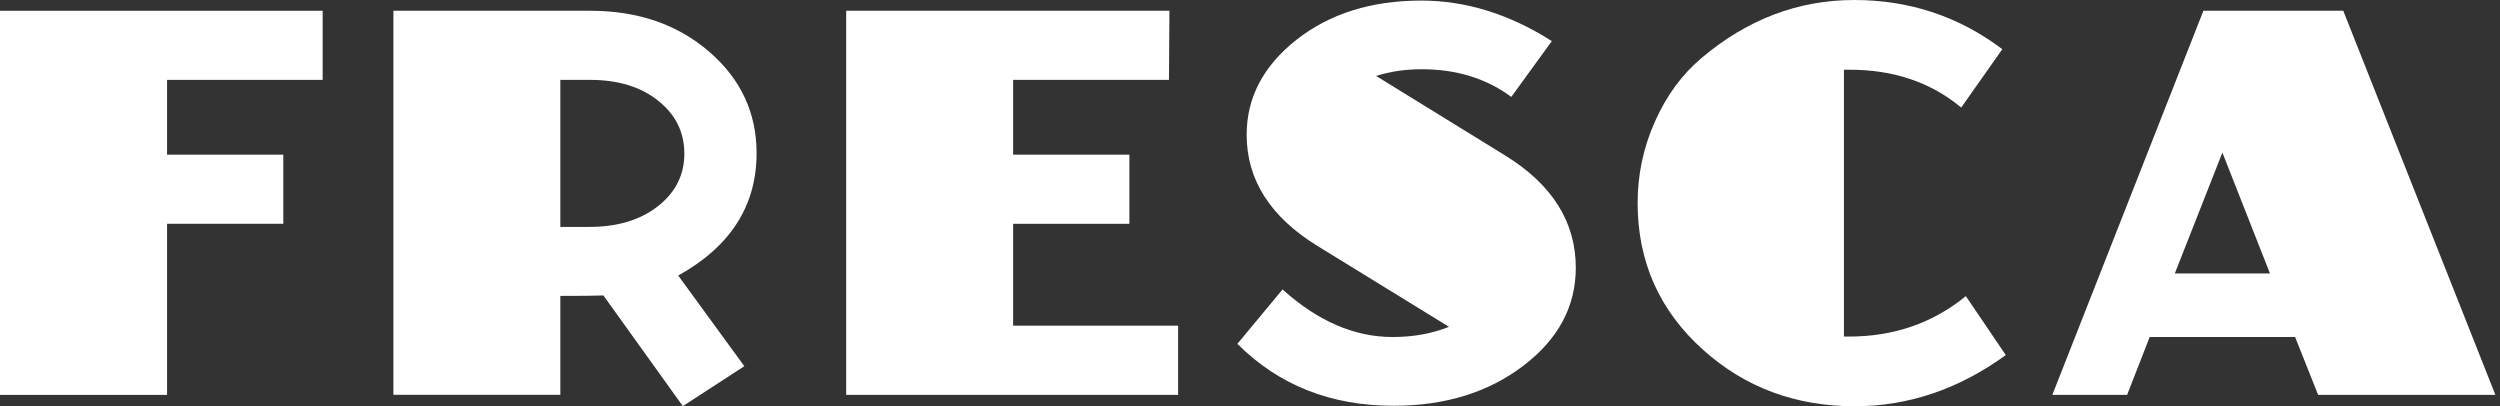 <svg width="160" height="26" viewBox="0 0 160 26" fill="none" xmlns="http://www.w3.org/2000/svg">
<rect x="0" y="0" width="160" height="26" fill="#333333" stroke="none"/>
<path d="M20.658 5.112H10.692V9.899H18.131V14.322H10.692V25.273H0V0.689H20.65V5.112H20.658Z" fill="white"/>
<path d="M37.766 0.689C40.827 0.689 43.368 1.563 45.391 3.312C47.414 5.06 48.421 7.224 48.421 9.802C48.421 13.166 46.747 15.782 43.405 17.634L47.636 23.436L43.701 25.992L38.618 18.909C37.981 18.931 37.07 18.938 35.862 18.938V25.266H25.178V0.689H37.766ZM37.729 14.522C39.522 14.522 40.982 14.078 42.108 13.196C43.235 12.314 43.798 11.188 43.798 9.839C43.798 8.461 43.242 7.335 42.123 6.446C41.012 5.557 39.559 5.112 37.766 5.112H35.862V14.522H37.729Z" fill="white"/>
<path d="M75.399 20.85V25.273H54.156V0.689H74.843L74.814 5.112H64.84V9.899H72.28V14.322H64.84V20.843H75.399V20.85Z" fill="white"/>
<path d="M82.083 18.524C84.335 20.554 86.684 21.569 89.129 21.569C90.441 21.569 91.641 21.354 92.737 20.917L84.313 15.738C81.297 13.878 79.786 11.507 79.786 8.624C79.786 6.246 80.853 4.216 82.979 2.541C85.113 0.867 87.773 0.037 90.959 0.037C93.819 0.037 96.605 0.904 99.317 2.63L96.724 6.202C95.131 5.023 93.219 4.431 90.989 4.431C89.959 4.431 88.988 4.571 88.07 4.86L96.331 9.951C99.347 11.811 100.851 14.211 100.851 17.138C100.851 19.613 99.732 21.702 97.494 23.407C95.257 25.111 92.486 25.97 89.188 25.97C85.165 25.97 81.838 24.651 79.193 22.006L82.083 18.524Z" fill="white"/>
<path d="M125.517 6.883C123.576 5.268 121.19 4.461 118.375 4.461H118.012V21.54H118.338C121.198 21.54 123.695 20.68 125.814 18.953L128.37 22.725C125.354 24.911 122.131 26 118.701 26C114.922 26 111.684 24.8 109.002 22.392C106.201 19.88 104.808 16.745 104.808 12.982C104.808 11.166 105.178 9.432 105.919 7.773C106.66 6.113 107.653 4.757 108.905 3.705C111.832 1.237 115.092 0 118.671 0C122.213 0 125.369 1.052 128.148 3.149L125.517 6.883Z" fill="white"/>
<path d="M159.705 25.273H148.361L146.886 21.569H137.58L136.135 25.273H131.349L141.018 0.689H149.969L159.705 25.273ZM145.278 17.501L142.233 9.765L139.188 17.501H145.278Z" fill="white"/>
</svg>
